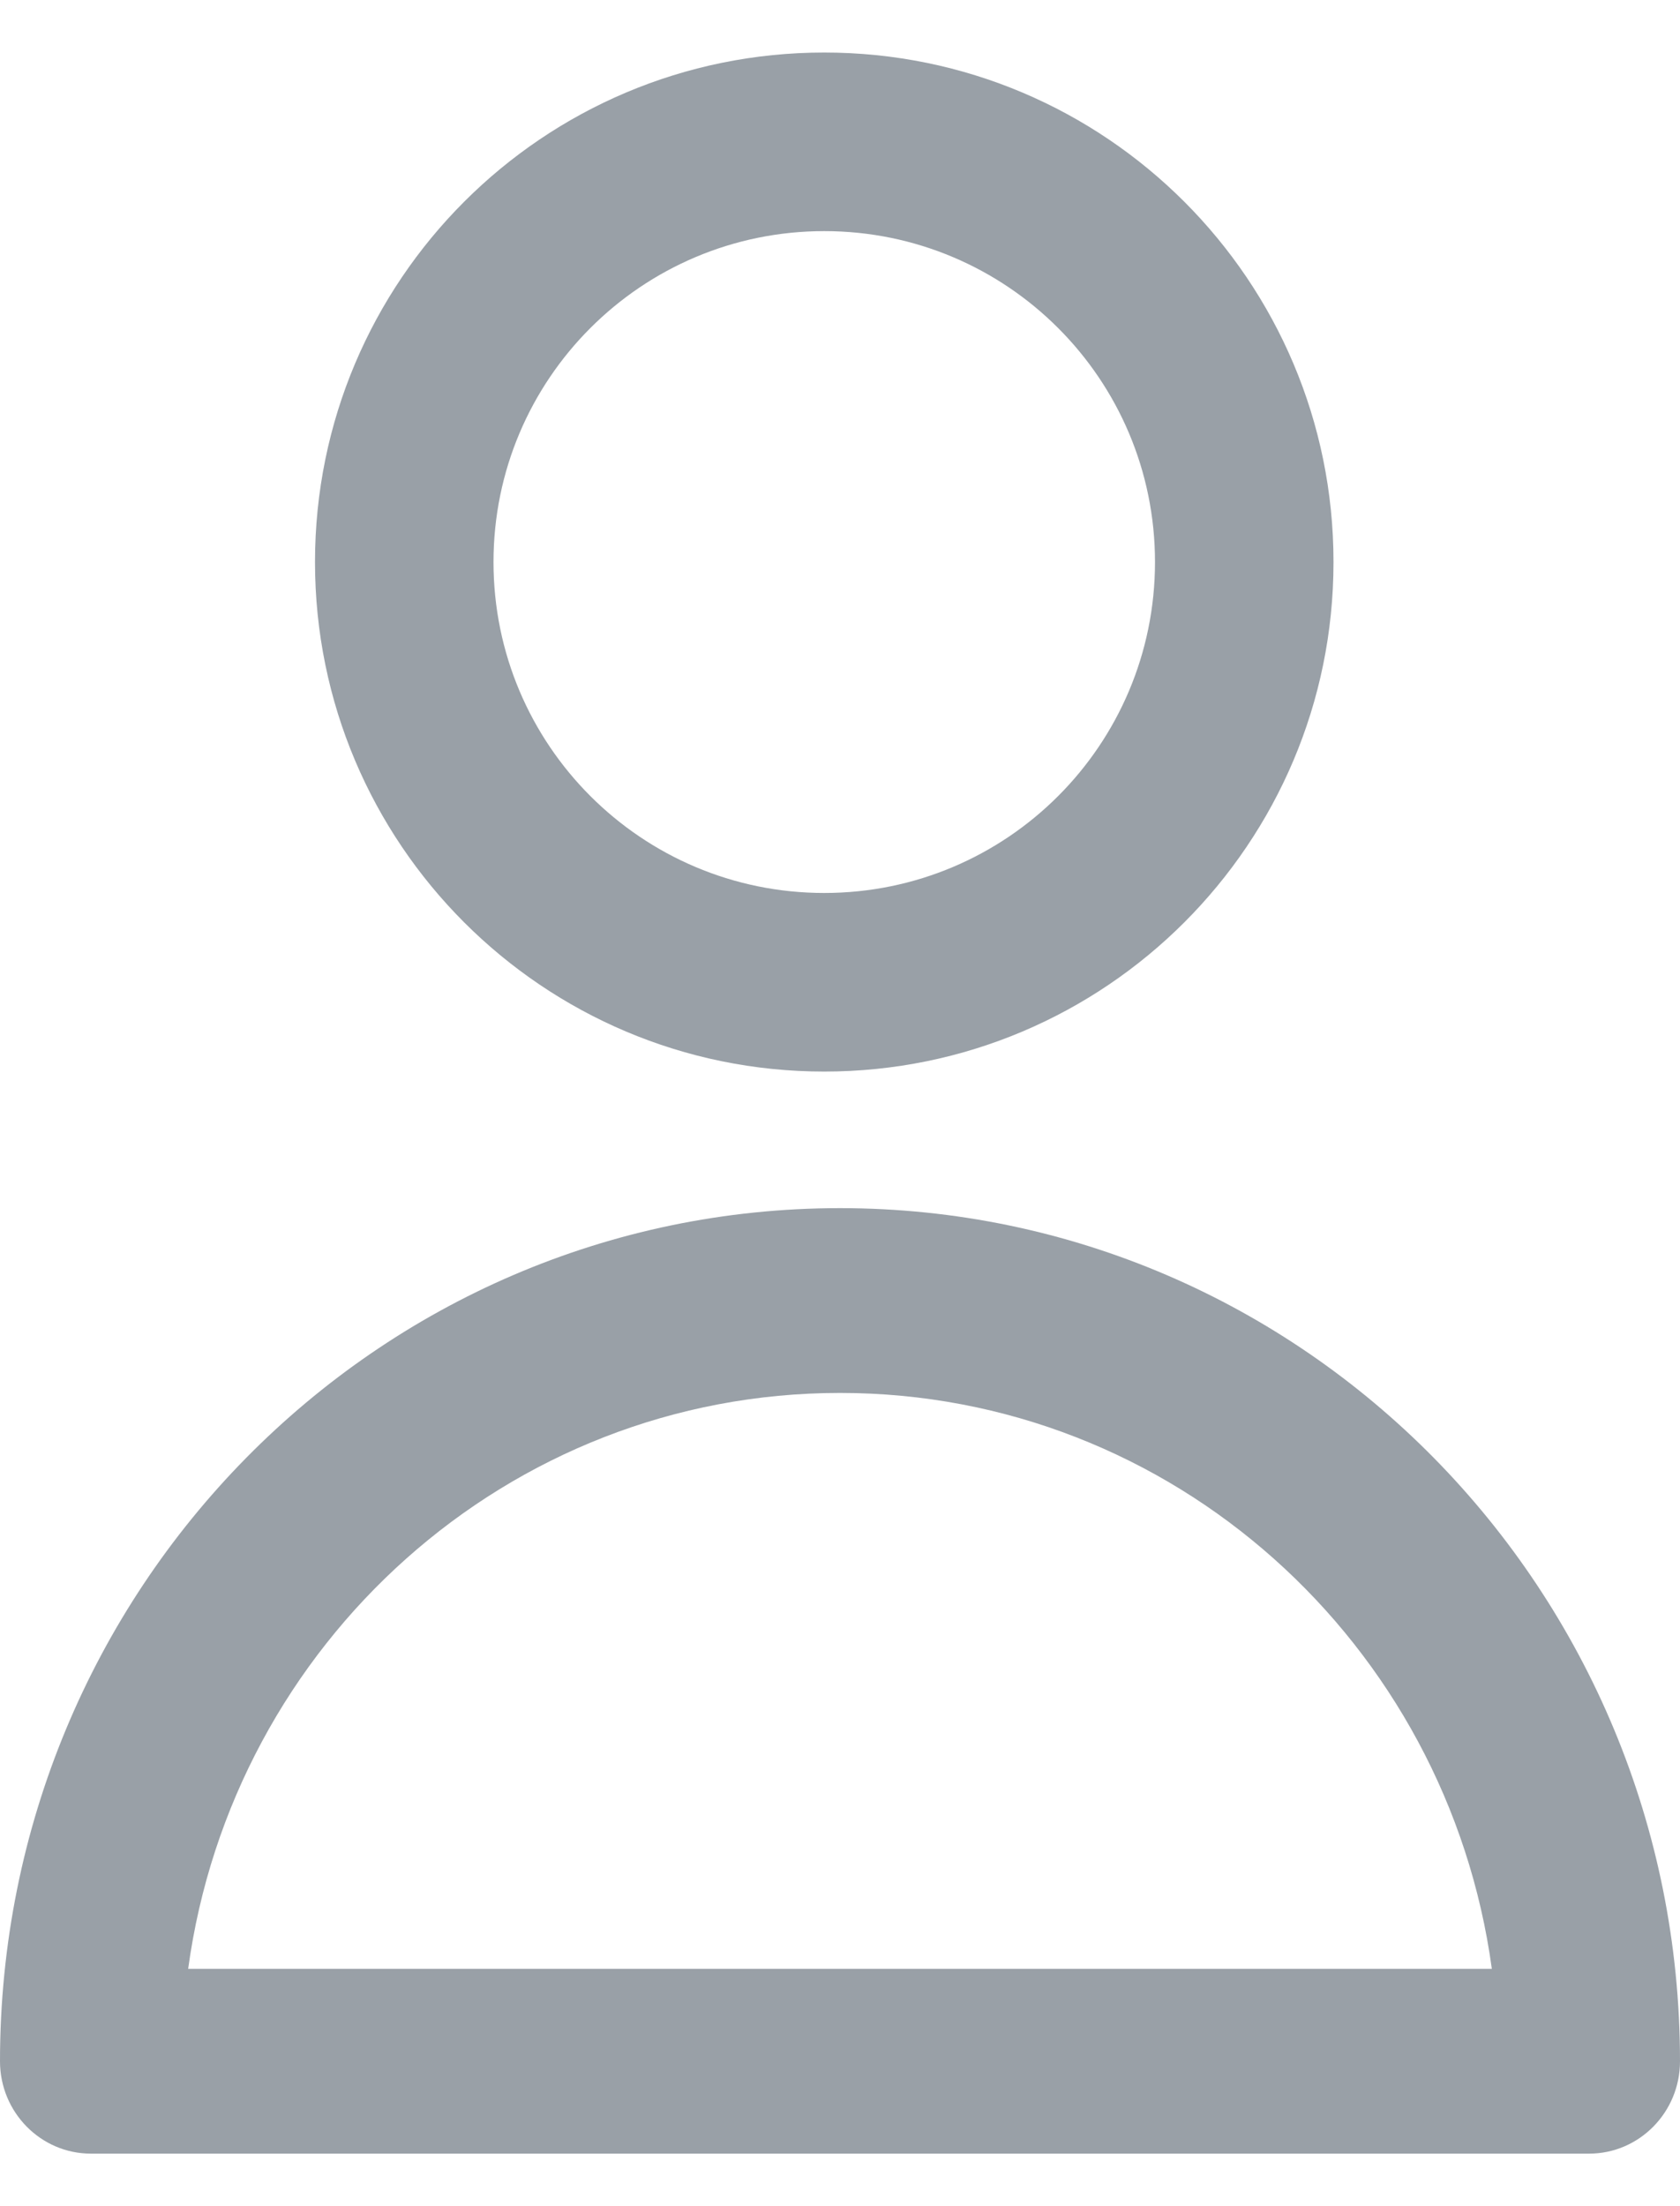 <svg width="16" height="21" viewBox="0 0 16 21" fill="none" xmlns="http://www.w3.org/2000/svg">
<path fill-rule="evenodd" clip-rule="evenodd" d="M7.85 0.5C5.171 0.5 3 2.671 3 5.35C3 8.029 5.171 10.2 7.85 10.2C10.528 10.2 12.7 8.029 12.7 5.35C12.7 2.671 10.528 0.5 7.85 0.5ZM4.7 5.35C4.7 3.61 6.11 2.2 7.85 2.2C9.59 2.2 11 3.61 11 5.35C11 7.09 9.59 8.5 7.85 8.5C6.11 8.5 4.7 7.09 4.7 5.35Z" fill="#99A0A7"/>
<path fill-rule="evenodd" clip-rule="evenodd" d="M8 11.5C3.582 11.5 0 15.136 0 19.621C0 20.106 0.388 20.5 0.866 20.5H15.134C15.612 20.5 16 20.106 16 19.621C16 15.136 12.418 11.5 8 11.5ZM8 13.259C11.168 13.259 13.786 15.644 14.208 18.741H1.792C2.214 15.644 4.832 13.259 8 13.259Z" fill="#99A0A7"/>
</svg>
